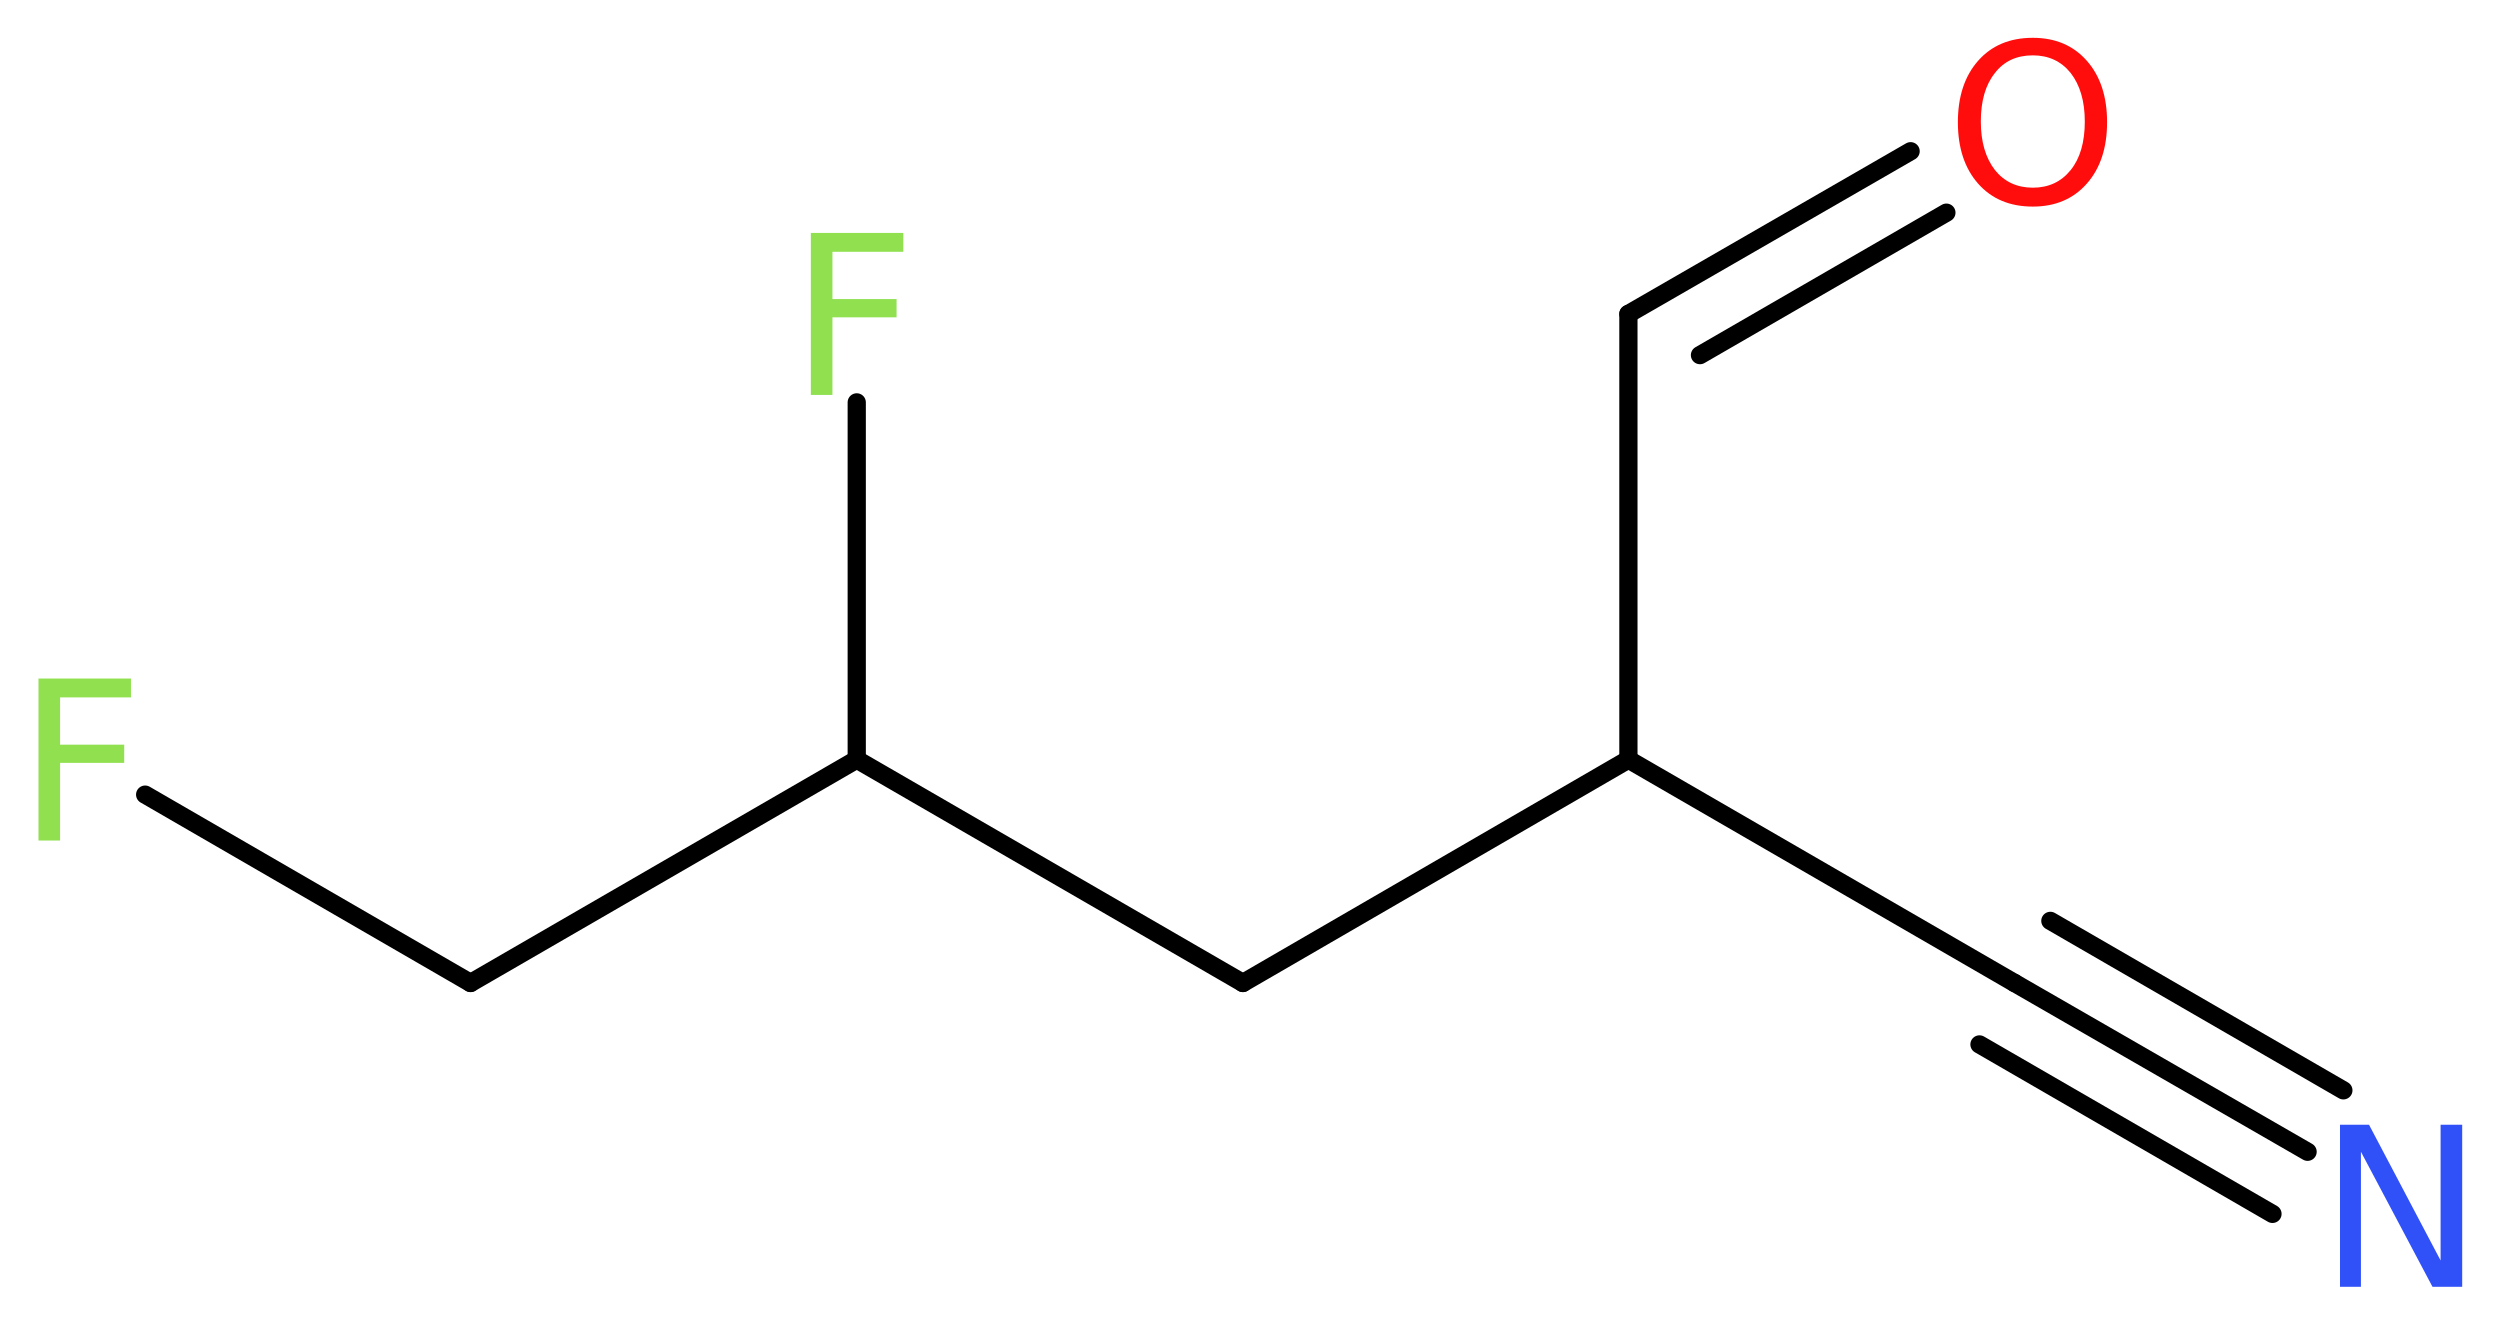 <?xml version='1.0' encoding='UTF-8'?>
<!DOCTYPE svg PUBLIC "-//W3C//DTD SVG 1.1//EN" "http://www.w3.org/Graphics/SVG/1.1/DTD/svg11.dtd">
<svg version='1.2' xmlns='http://www.w3.org/2000/svg' xmlns:xlink='http://www.w3.org/1999/xlink' width='37.03mm' height='19.62mm' viewBox='0 0 37.03 19.62'>
  <desc>Generated by the Chemistry Development Kit (http://github.com/cdk)</desc>
  <g stroke-linecap='round' stroke-linejoin='round' stroke='#000000' stroke-width='.27' fill='#90E050'>
    <rect x='.0' y='.0' width='38.0' height='20.0' fill='#FFFFFF' stroke='none'/>
    <g id='mol1' class='mol'>
      <g id='mol1bnd1' class='bond'>
        <line x1='34.18' y1='17.06' x2='29.84' y2='14.56'/>
        <line x1='33.66' y1='17.98' x2='29.32' y2='15.47'/>
        <line x1='34.71' y1='16.15' x2='30.37' y2='13.64'/>
      </g>
      <line id='mol1bnd2' class='bond' x1='29.84' y1='14.56' x2='24.12' y2='11.25'/>
      <line id='mol1bnd3' class='bond' x1='24.12' y1='11.25' x2='24.12' y2='4.65'/>
      <g id='mol1bnd4' class='bond'>
        <line x1='24.12' y1='4.65' x2='28.3' y2='2.24'/>
        <line x1='25.18' y1='5.26' x2='28.83' y2='3.15'/>
      </g>
      <line id='mol1bnd5' class='bond' x1='24.12' y1='11.25' x2='18.41' y2='14.56'/>
      <line id='mol1bnd6' class='bond' x1='18.41' y1='14.56' x2='12.69' y2='11.25'/>
      <line id='mol1bnd7' class='bond' x1='12.69' y1='11.25' x2='12.69' y2='5.96'/>
      <line id='mol1bnd8' class='bond' x1='12.69' y1='11.25' x2='6.97' y2='14.56'/>
      <line id='mol1bnd9' class='bond' x1='6.97' y1='14.56' x2='2.15' y2='11.77'/>
      <path id='mol1atm1' class='atom' d='M34.66 16.66h.43l1.06 2.01v-2.01h.32v2.4h-.44l-1.06 -2.0v2.0h-.31v-2.4z' stroke='none' fill='#3050F8'/>
      <path id='mol1atm5' class='atom' d='M30.11 .82q-.36 .0 -.56 .26q-.21 .26 -.21 .72q.0 .45 .21 .72q.21 .26 .56 .26q.35 .0 .56 -.26q.21 -.26 .21 -.72q.0 -.45 -.21 -.72q-.21 -.26 -.56 -.26zM30.11 .56q.5 .0 .8 .34q.3 .34 .3 .91q.0 .57 -.3 .91q-.3 .34 -.8 .34q-.51 .0 -.81 -.34q-.3 -.34 -.3 -.91q.0 -.57 .3 -.91q.3 -.34 .81 -.34z' stroke='none' fill='#FF0D0D'/>
      <path id='mol1atm8' class='atom' d='M12.0 3.45h1.38v.28h-1.05v.7h.95v.27h-.95v1.15h-.32v-2.4z' stroke='none'/>
      <path id='mol1atm10' class='atom' d='M.56 10.05h1.38v.28h-1.05v.7h.95v.27h-.95v1.15h-.32v-2.4z' stroke='none'/>
    </g>
  </g>
</svg>
